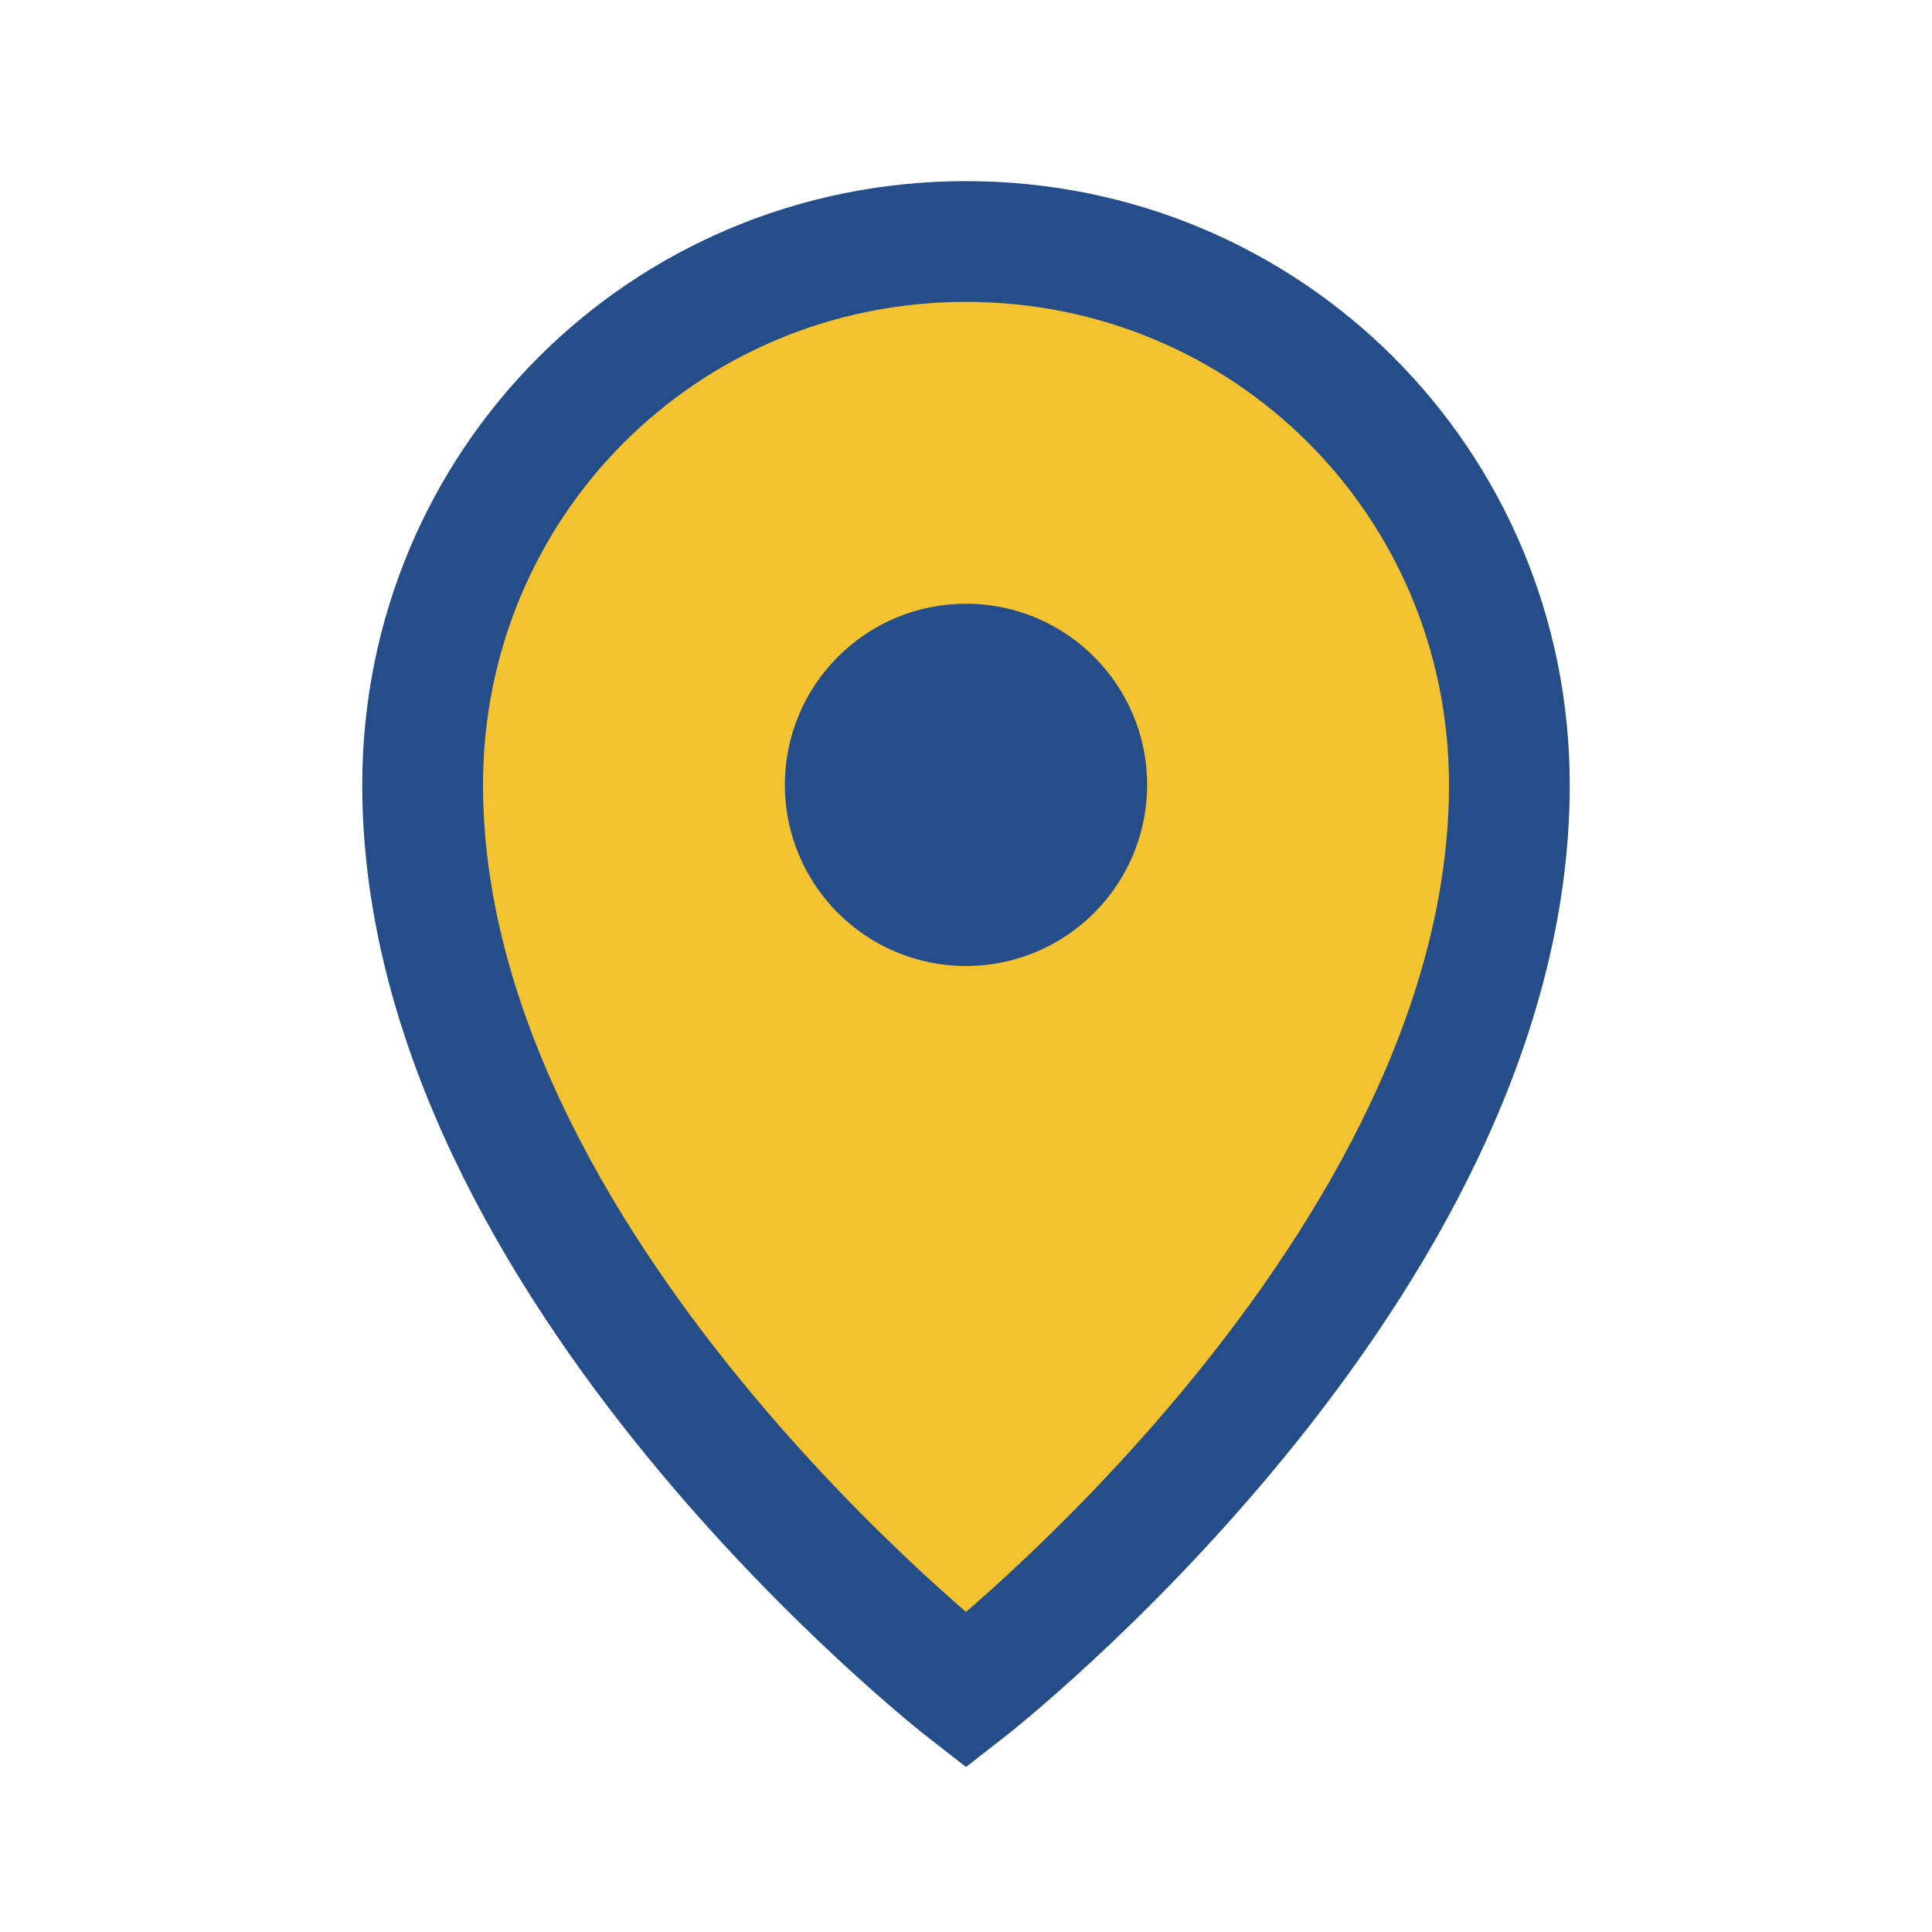 <?xml version="1.0" encoding="UTF-8"?>
<svg xmlns="http://www.w3.org/2000/svg" width="32" height="32" viewBox="0 0 32 32"><path d="M16 4c-5 0-9 4-9 9 0 8 9 15 9 15s9-7 9-15c0-5-4-9-9-9z" fill="#F2C230" stroke="#244D89" stroke-width="2"/><circle cx="16" cy="13" r="3" fill="#244D89"/></svg>